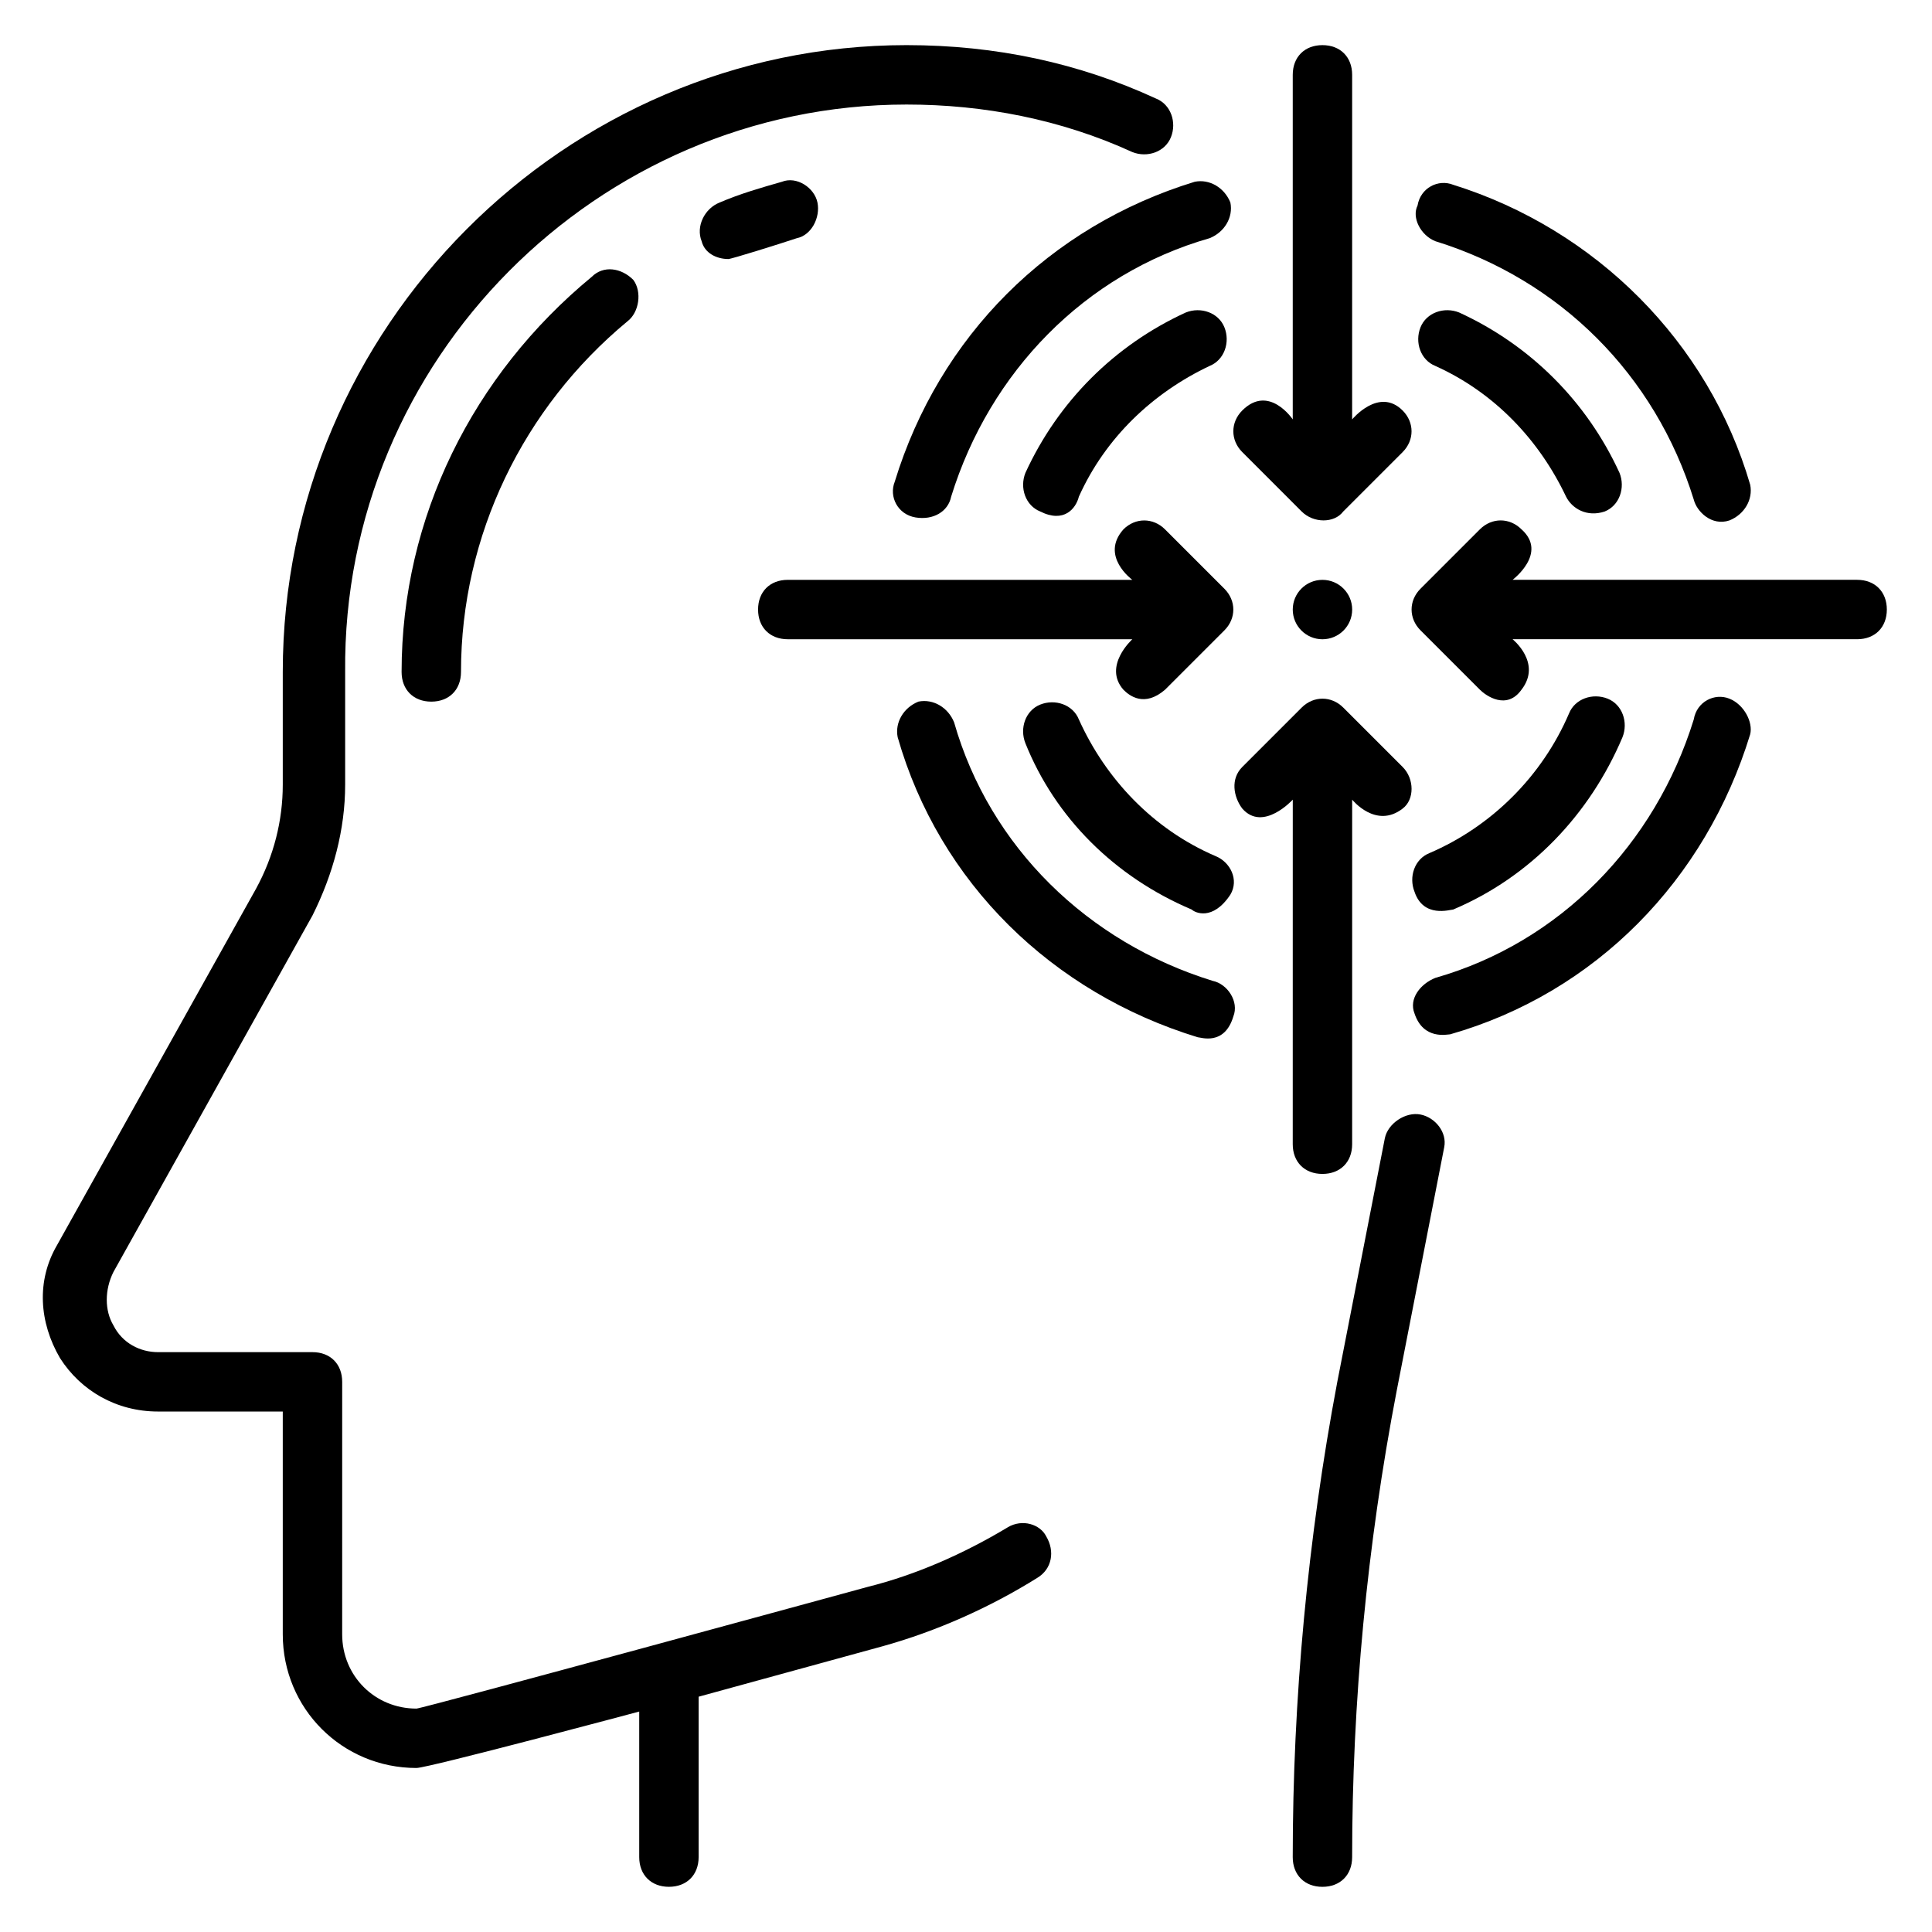 <?xml version="1.0" encoding="UTF-8"?>
<!-- Uploaded to: SVG Repo, www.svgrepo.com, Generator: SVG Repo Mixer Tools -->
<svg fill="#000000" width="800px" height="800px" version="1.1" viewBox="144 144 512 512" xmlns="http://www.w3.org/2000/svg">
 <g>
  <path d="m520.44 439.36c-3.938-0.789-8.66 2.363-9.445 6.297l-12.598 64.551c-7.871 41.723-11.809 84.23-11.809 125.95 0 4.723 3.148 7.871 7.871 7.871 4.723 0 7.871-3.148 7.871-7.871 0-40.934 3.938-82.656 11.809-123.59l12.594-64.551c0.789-3.938-2.359-7.875-6.293-8.66z"/>
  <path d="m411.02 548.78c-11.809 7.086-24.402 12.594-37 15.742 0 0-118.08 32.273-119.66 32.273-11.02 0-19.68-8.66-19.68-19.68l0.004-66.91c0-4.723-3.148-7.871-7.871-7.871h-40.938c-4.723 0-9.445-2.363-11.809-7.086-2.363-3.938-2.363-9.445 0-14.168l52.742-94.465c5.512-11.02 8.66-22.828 8.66-34.637v-29.914c-0.785-82.656 66.914-150.36 148.78-150.36 20.469 0 40.934 3.938 59.828 12.594 3.938 1.574 8.66 0 10.234-3.938 1.574-3.938 0-8.66-3.938-10.234-20.465-9.445-42.508-14.168-66.125-14.168-90.527 0-165.31 74.785-165.31 166.1v29.914c0 9.445-2.363 18.895-7.086 27.551l-52.742 94.465c-5.512 9.445-4.723 20.469 0.789 29.914 5.512 8.66 14.957 14.168 25.977 14.168h33.062v59.039c0 19.68 15.742 35.426 35.426 35.426 3.148 0 59.039-14.957 59.039-14.957v38.574c0 4.723 3.148 7.871 7.871 7.871s7.871-3.148 7.871-7.871v-42.508l48.805-13.383c14.168-3.938 28.34-10.234 40.934-18.105 3.938-2.363 4.723-7.086 2.363-11.02-1.57-3.152-6.293-4.727-10.23-2.363z"/>
  <path d="m360.64 197.69c-0.789-3.938-5.512-7.086-9.445-5.512-5.512 1.574-11.02 3.148-16.531 5.512-3.938 1.574-6.297 6.297-4.723 10.234 0.789 3.148 3.938 4.723 7.086 4.723 0.789 0 13.383-3.938 18.105-5.512 3.934-0.785 6.297-5.508 5.508-9.445z"/>
  <path d="m300.81 217.37c-31.488 25.977-50.383 63.762-50.383 104.7 0 4.723 3.148 7.871 7.871 7.871 4.723 0 7.871-3.148 7.871-7.871 0-36.211 16.531-70.062 44.082-92.891 3.148-2.363 3.938-7.871 1.574-11.02-3.144-3.148-7.867-3.938-11.016-0.789z"/>
  <path d="m602.31 329.15c-3.938-1.574-8.66 0.789-9.445 5.512-10.234 33.062-35.426 59.039-68.488 68.488-3.938 1.574-7.086 5.512-5.512 9.445 2.363 7.086 8.66 5.512 9.445 5.512 38.574-11.02 67.699-40.934 79.508-79.508 0.789-3.148-1.57-7.871-5.508-9.449z"/>
  <path d="m524.38 207.92c33.062 10.234 58.254 35.426 68.488 68.488 0.789 3.148 4.723 7.086 9.445 5.512 3.938-1.574 6.297-5.512 5.512-9.445-11.02-37.785-40.934-67.699-78.719-79.508-3.938-1.574-8.66 0.789-9.445 5.512-1.578 3.144 0.785 7.867 4.719 9.441z"/>
  <path d="m381.11 271.68c-1.574 3.938 0.789 8.66 5.512 9.445 4.723 0.789 8.66-1.574 9.445-5.512 10.234-33.062 35.426-59.039 68.488-68.488 3.938-1.574 6.297-5.512 5.512-9.445-1.574-3.938-5.512-6.297-9.445-5.512-38.578 11.812-67.703 40.941-79.512 79.512z"/>
  <path d="m465.34 403.93c-33.062-10.234-59.039-35.426-68.488-68.488-1.574-3.938-5.512-6.297-9.445-5.512-3.938 1.574-6.297 5.512-5.512 9.445 11.02 38.574 40.934 67.699 79.508 79.508 0.789 0 7.086 2.363 9.445-5.512 1.578-3.93-1.57-8.652-5.508-9.441z"/>
  <path d="m488.95 279.55c3.148 3.148 8.66 3.148 11.02 0l15.742-15.742c3.148-3.148 3.148-7.871 0-11.02-6.297-6.297-13.383 2.363-13.383 2.363l0.004-91.32c0-4.723-3.148-7.871-7.871-7.871s-7.871 3.148-7.871 7.871v91.316s-6.297-9.445-13.383-2.363c-3.148 3.148-3.148 7.871 0 11.02z"/>
  <path d="m441.72 326.79c1.574 1.574 5.512 4.723 11.02 0l15.742-15.742c3.148-3.148 3.148-7.871 0-11.02l-15.742-15.742c-3.148-3.148-7.871-3.148-11.02 0-6.297 7.086 2.363 13.383 2.363 13.383l-91.316-0.004c-4.723 0-7.871 3.148-7.871 7.871s3.148 7.871 7.871 7.871h91.316s-7.871 7.086-2.363 13.383z"/>
  <path d="m486.59 447.23c0 4.723 3.148 7.871 7.871 7.871 4.723 0 7.871-3.148 7.871-7.871l0.004-91.316s6.297 7.871 13.383 2.363c3.148-2.363 3.148-7.871 0-11.02l-15.742-15.742c-3.148-3.148-7.871-3.148-11.02 0l-15.742 15.742c-3.148 3.148-2.363 7.871 0 11.02 5.512 6.297 13.383-2.363 13.383-2.363z"/>
  <path d="m636.16 297.66h-91.316s9.445-7.086 2.363-13.383c-3.148-3.148-7.871-3.148-11.02 0l-15.742 15.742c-3.148 3.148-3.148 7.871 0 11.02l15.742 15.742c1.574 1.574 7.086 5.512 11.02 0 5.512-7.086-2.363-13.383-2.363-13.383l91.316 0.004c4.723 0 7.871-3.148 7.871-7.871s-3.148-7.871-7.871-7.871z"/>
  <path d="m530.68 226.81c-3.938-1.574-8.66 0-10.234 3.938-1.574 3.938 0 8.66 3.938 10.234 15.742 7.086 27.551 19.68 34.637 34.637 1.574 3.148 5.512 5.512 10.234 3.938 3.938-1.574 5.512-6.297 3.938-10.234-8.664-18.895-23.621-33.852-42.512-42.512z"/>
  <path d="m429.91 275.62c7.086-15.742 19.68-27.551 34.637-34.637 3.938-1.574 5.512-6.297 3.938-10.234s-6.297-5.512-10.234-3.938c-18.895 8.66-33.852 23.617-42.508 42.508-1.574 3.938 0 8.66 3.938 10.234 6.293 3.152 9.441-0.785 10.23-3.934z"/>
  <path d="m466.12 370.87c-16.531-7.086-29.125-20.469-36.211-36.211-1.574-3.938-6.297-5.512-10.234-3.938-3.938 1.574-5.512 6.297-3.938 10.234 7.871 19.68 23.617 35.426 44.082 44.086 0.789 0.789 5.512 3.148 10.234-3.938 2.363-3.938 0-8.66-3.934-10.234z"/>
  <path d="m529.1 385.04c20.469-8.66 36.211-25.191 44.871-45.656 1.574-3.938 0-8.66-3.938-10.234-3.938-1.574-8.66 0-10.234 3.938-7.086 16.531-20.469 29.914-37 37-3.938 1.574-5.512 6.297-3.938 10.234 2.363 7.078 9.449 4.719 10.238 4.719z"/>
  <path d="m502.34 305.54c0 4.348-3.527 7.871-7.875 7.871-4.348 0-7.871-3.523-7.871-7.871s3.523-7.871 7.871-7.871c4.348 0 7.875 3.523 7.875 7.871"/>
 </g>
</svg>